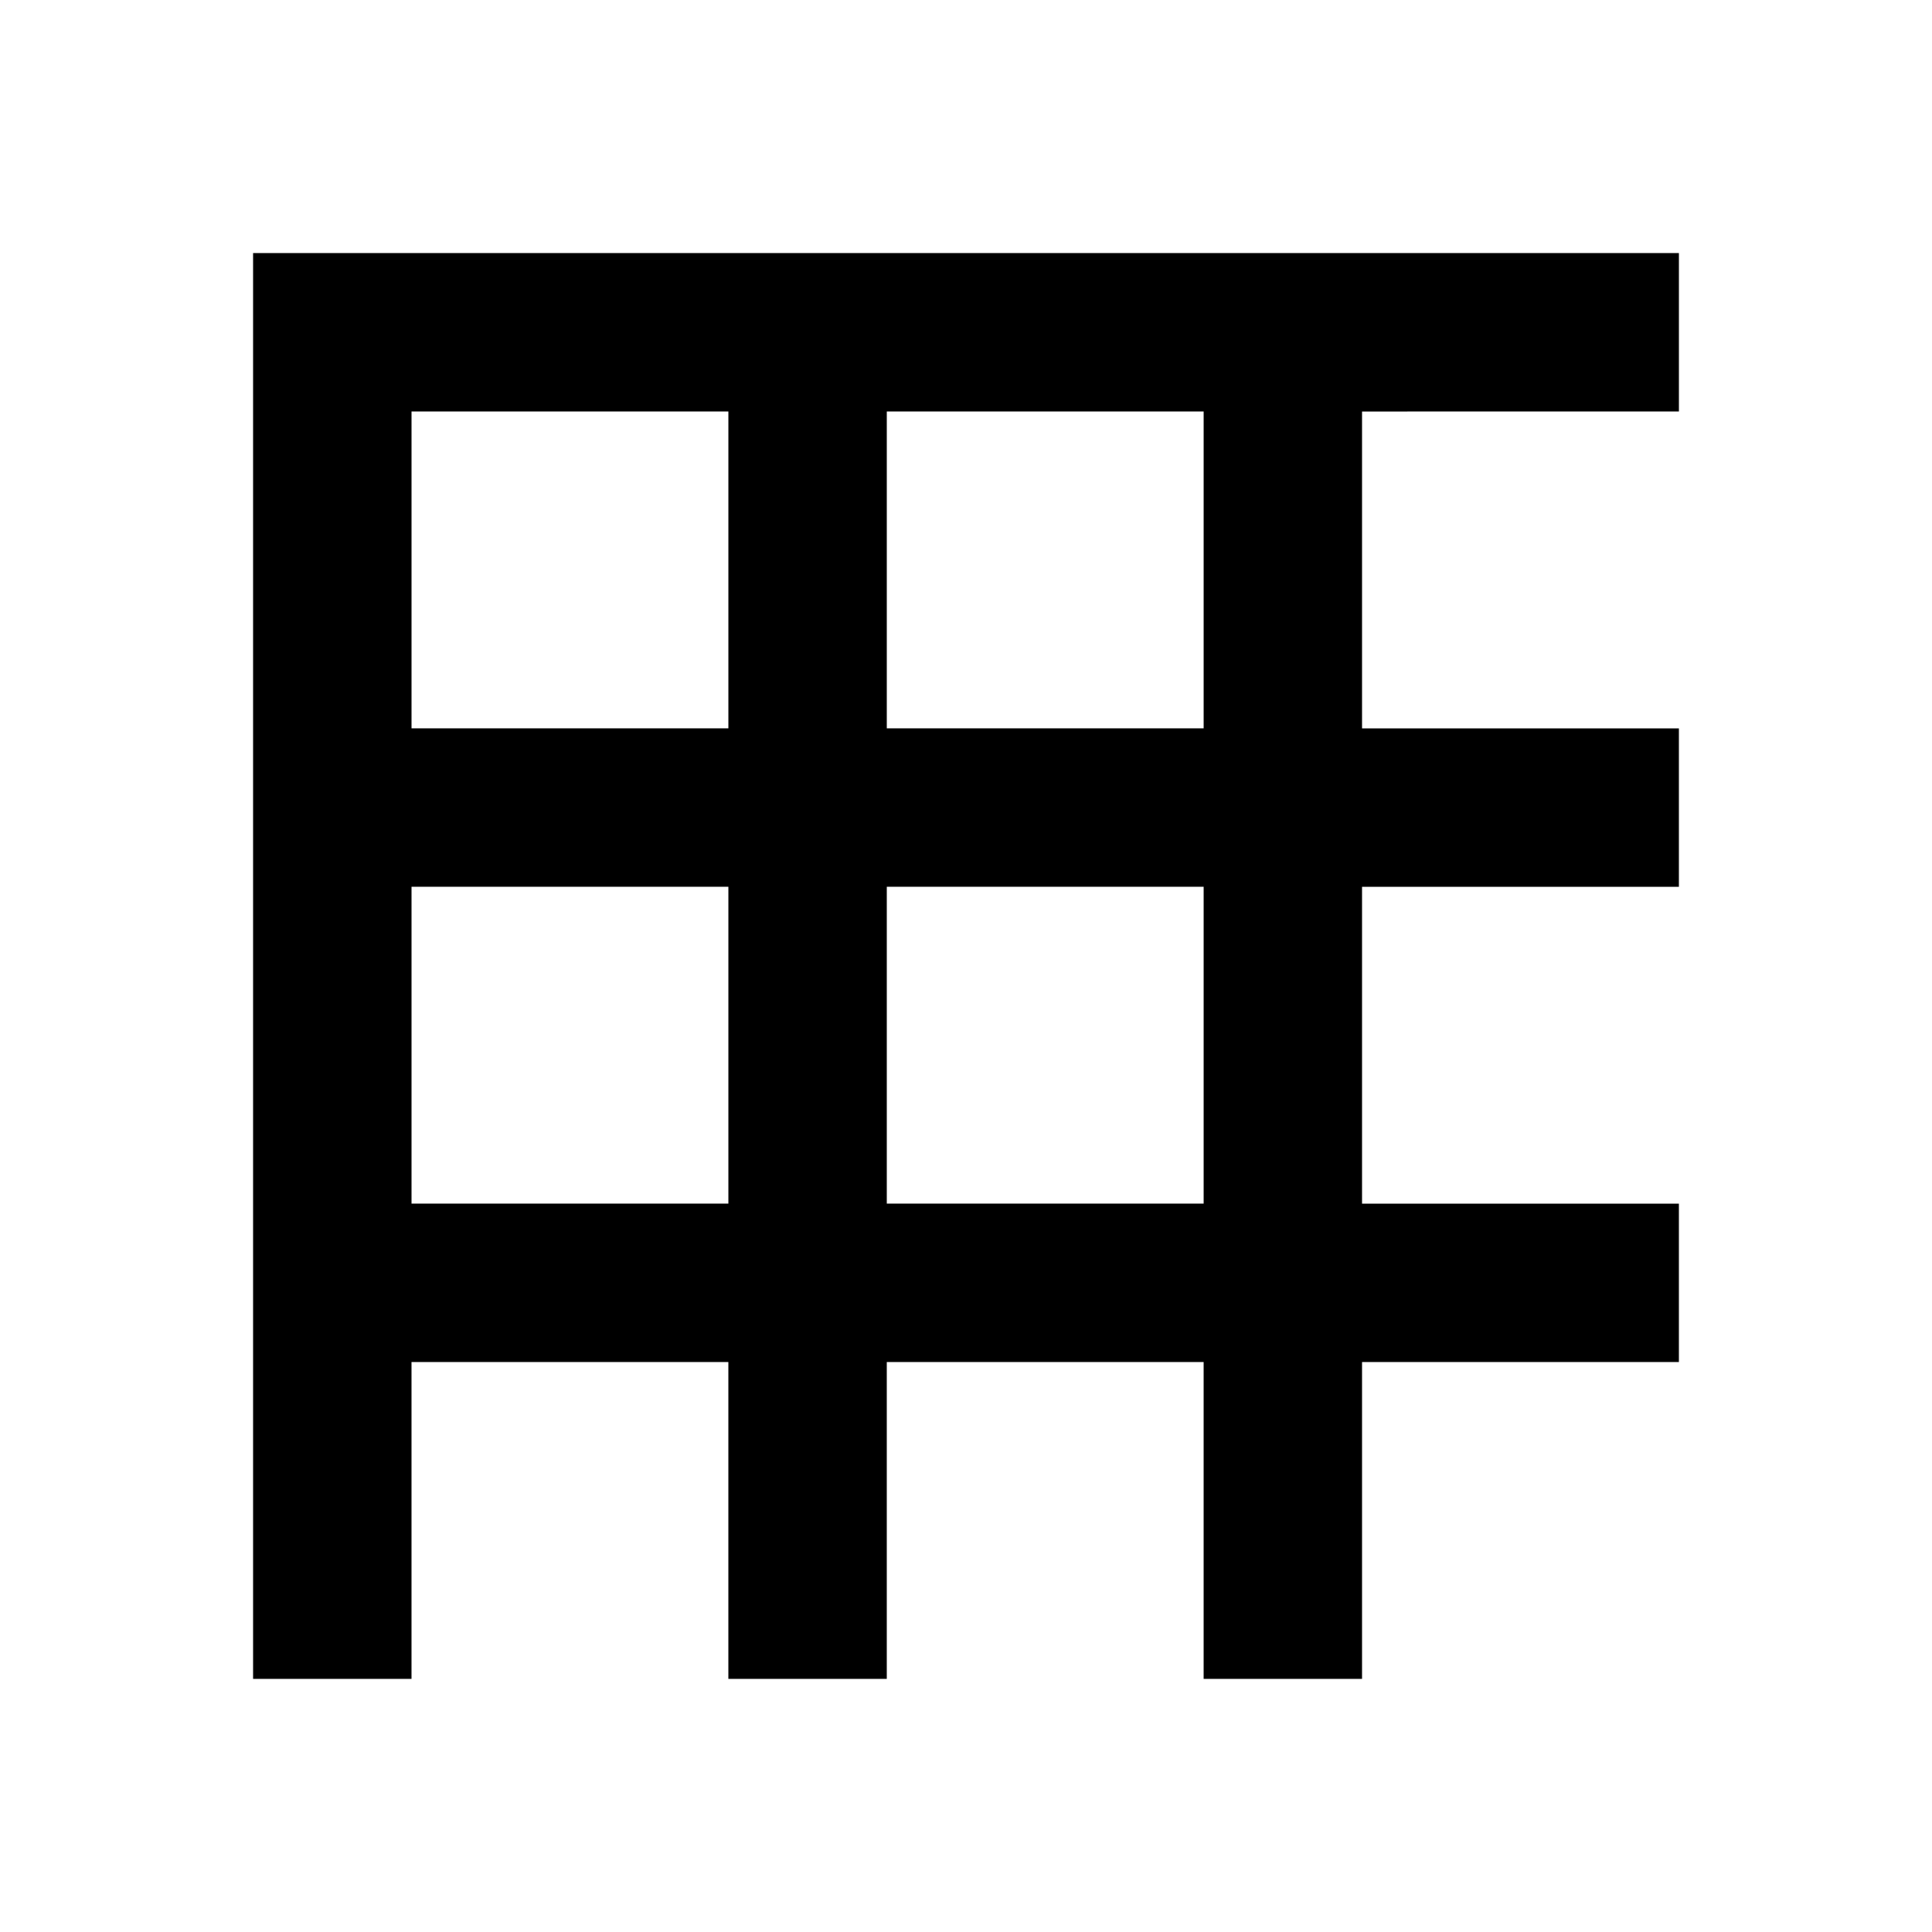 <?xml version="1.0" encoding="UTF-8"?>
<!-- Uploaded to: ICON Repo, www.iconrepo.com, Generator: ICON Repo Mixer Tools -->
<svg fill="#000000" width="800px" height="800px" version="1.1" viewBox="144 144 512 512" xmlns="http://www.w3.org/2000/svg">
 <path d="m379.01 337.02h83.969v-83.969h-83.969zm0 125.95h83.969v-83.969h-83.969zm-125.95 0h83.969v-83.969h-83.969zm0-125.95h83.969v-83.969h-83.969zm335.87-83.969v-41.984h-377.86v377.86h41.984v-83.969h83.969v83.969h41.984v-83.969h83.969v83.969h41.98v-83.969h83.969v-41.98h-83.969v-83.969h83.969v-41.984h-83.969v-83.969z" fill-rule="evenodd"/>
</svg>